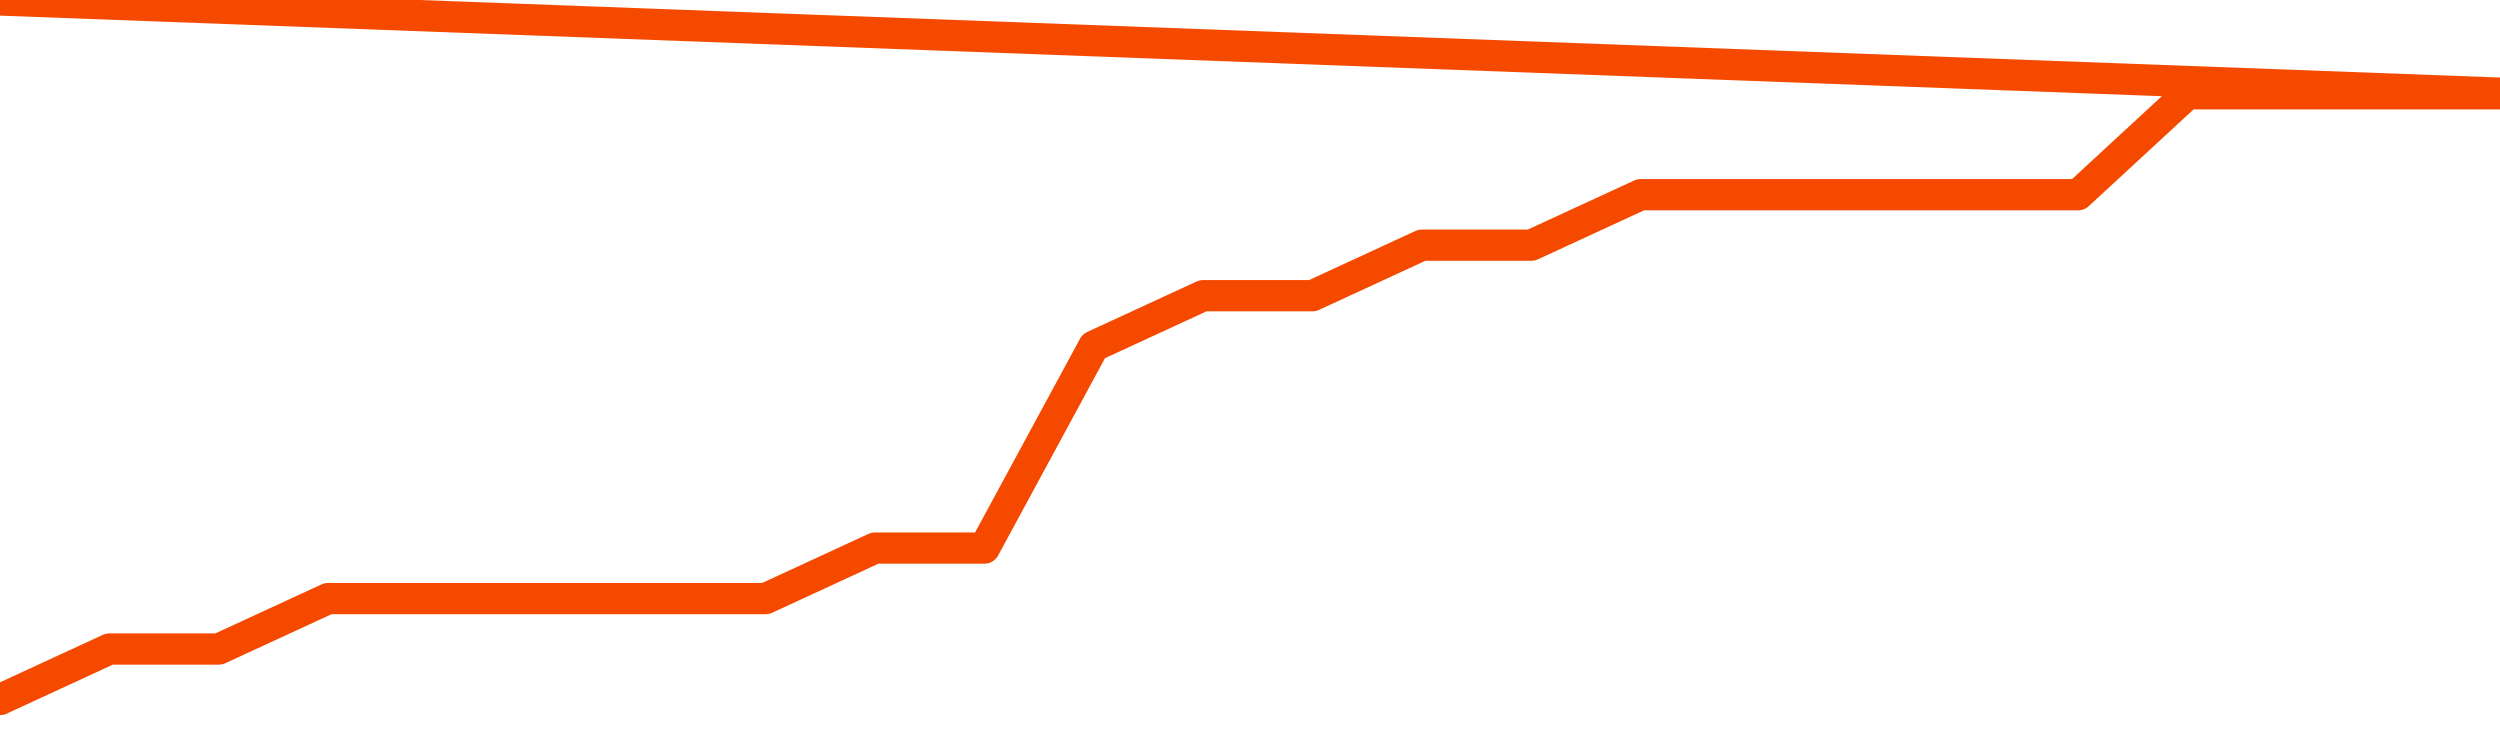       <svg
        version="1.1"
        xmlns="http://www.w3.org/2000/svg"
        width="80"
        height="24"
        viewBox="0 0 80 24">
        <path
          fill="url(#gradient)"
          fill-opacity="0.56"
          stroke="none"
          d="M 0,26 0.0,22.385 3.5,20.769 7.0,20.769 10.5,19.154 14.0,19.154 17.5,19.154 21.0,19.154 24.5,19.154 28.0,17.538 31.5,17.538 35.0,11.077 38.5,9.462 42.0,9.462 45.5,7.846 49.0,7.846 52.5,6.231 56.0,6.231 59.5,6.231 63.0,6.231 66.5,6.231 70.0,3.0 73.5,3.0 77.0,3.0 80.5,3.0 82,26 Z"
        />
        <path
          fill="none"
          stroke="#F64900"
          stroke-width="1"
          stroke-linejoin="round"
          stroke-linecap="round"
          d="M 0.0,22.385 3.5,20.769 7.0,20.769 10.5,19.154 14.0,19.154 17.5,19.154 21.0,19.154 24.5,19.154 28.0,17.538 31.5,17.538 35.0,11.077 38.5,9.462 42.0,9.462 45.5,7.846 49.0,7.846 52.5,6.231 56.0,6.231 59.5,6.231 63.0,6.231 66.5,6.231 70.0,3.0 73.5,3.0 77.0,3.0 80.5,3.0.join(' ') }"
        />
      </svg>
